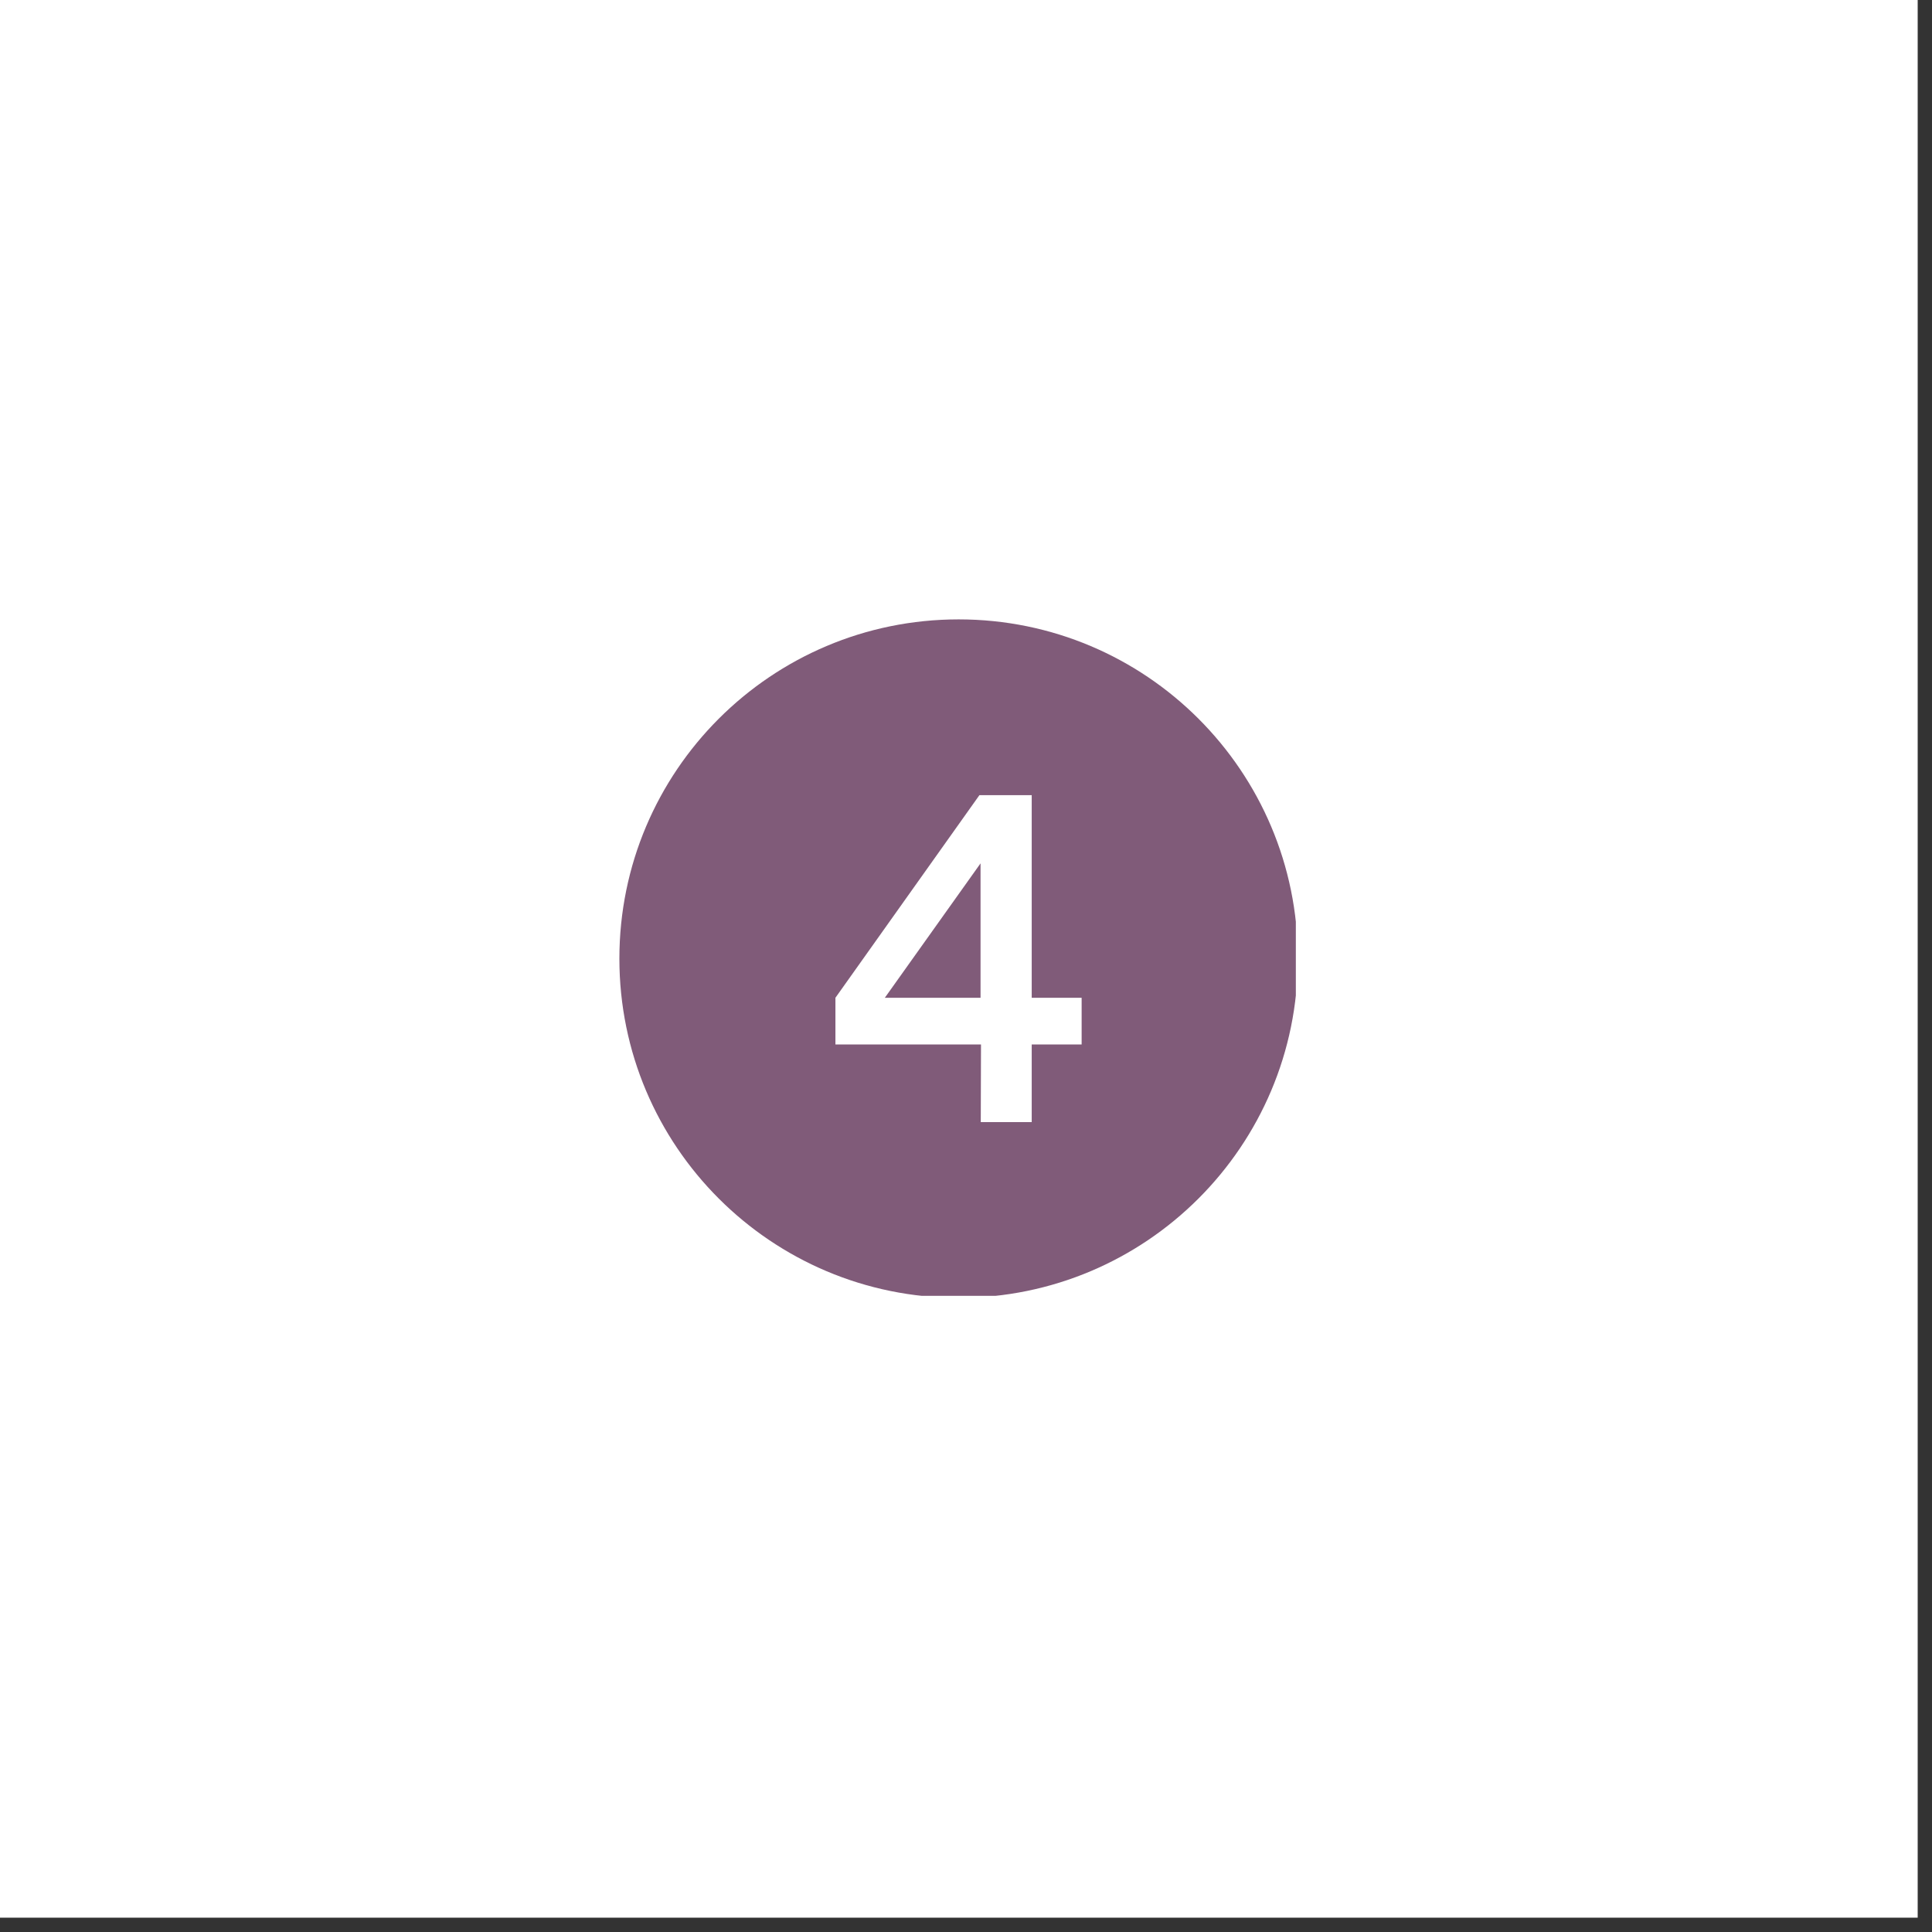 <svg xmlns="http://www.w3.org/2000/svg" xmlns:xlink="http://www.w3.org/1999/xlink" width="45" zoomAndPan="magnify" viewBox="0 0 33.75 33.75" height="45" preserveAspectRatio="xMidYMid meet" version="1.2"><rect x="0" y="0" width="33.75" height="33.75" fill="#333333" stroke="none"/><defs><clipPath id="d6b6555488"><path d="M 0 0 L 33.5 0 L 33.5 33.5 L 0 33.5 Z M 0 0 "/></clipPath><clipPath id="17b4afd0eb"><path d="M 0 0 L 33.238 0 L 33.238 33.238 L 0 33.238 Z M 0 0 "/></clipPath><clipPath id="51cd62c3e1"><path d="M 10.82 10.82 L 22.637 10.82 L 22.637 22.637 L 10.82 22.637 Z M 10.82 10.82 "/></clipPath><clipPath id="3bc139efe4"><rect x="0" width="34" y="0" height="34"/></clipPath></defs><g id="412328713e"><g clip-rule="nonzero" clip-path="url(#d6b6555488)"><path style=" stroke:none;fill-rule:nonzero;fill:#ffffff;fill-opacity:1;" d="M 0 0 L 33.5 0 L 33.5 33.5 L 0 33.5 Z M 0 0 "/><g transform="matrix(1,0,0,1,0,-0)"><g clip-path="url(#3bc139efe4)"><g clip-rule="nonzero" clip-path="url(#17b4afd0eb)"><path style=" stroke:none;fill-rule:nonzero;fill:#ffffff;fill-opacity:1;" d="M 0 0 L 33.238 0 L 33.238 33.238 L 0 33.238 Z M 0 0 "/></g><path style=" stroke:none;fill-rule:nonzero;fill:#805b79;fill-opacity:1;" d="M 17.129 17.43 L 17.129 15.082 L 15.457 17.43 Z M 17.129 17.43 "/><g clip-rule="nonzero" clip-path="url(#51cd62c3e1)"><path style=" stroke:none;fill-rule:nonzero;fill:#805b79;fill-opacity:1;" d="M 16.746 10.82 C 13.473 10.82 10.82 13.473 10.82 16.746 C 10.82 20.02 13.473 22.672 16.746 22.672 C 20.02 22.672 22.672 20.02 22.672 16.746 C 22.672 13.473 20.02 10.82 16.746 10.82 Z M 18.895 18.246 L 18.023 18.246 L 18.023 19.602 L 17.133 19.602 L 17.137 18.246 L 14.594 18.246 L 14.594 17.43 L 17.109 13.891 L 18.023 13.891 L 18.023 17.43 L 18.895 17.43 Z M 18.895 18.246 "/></g></g></g></g></g></svg>